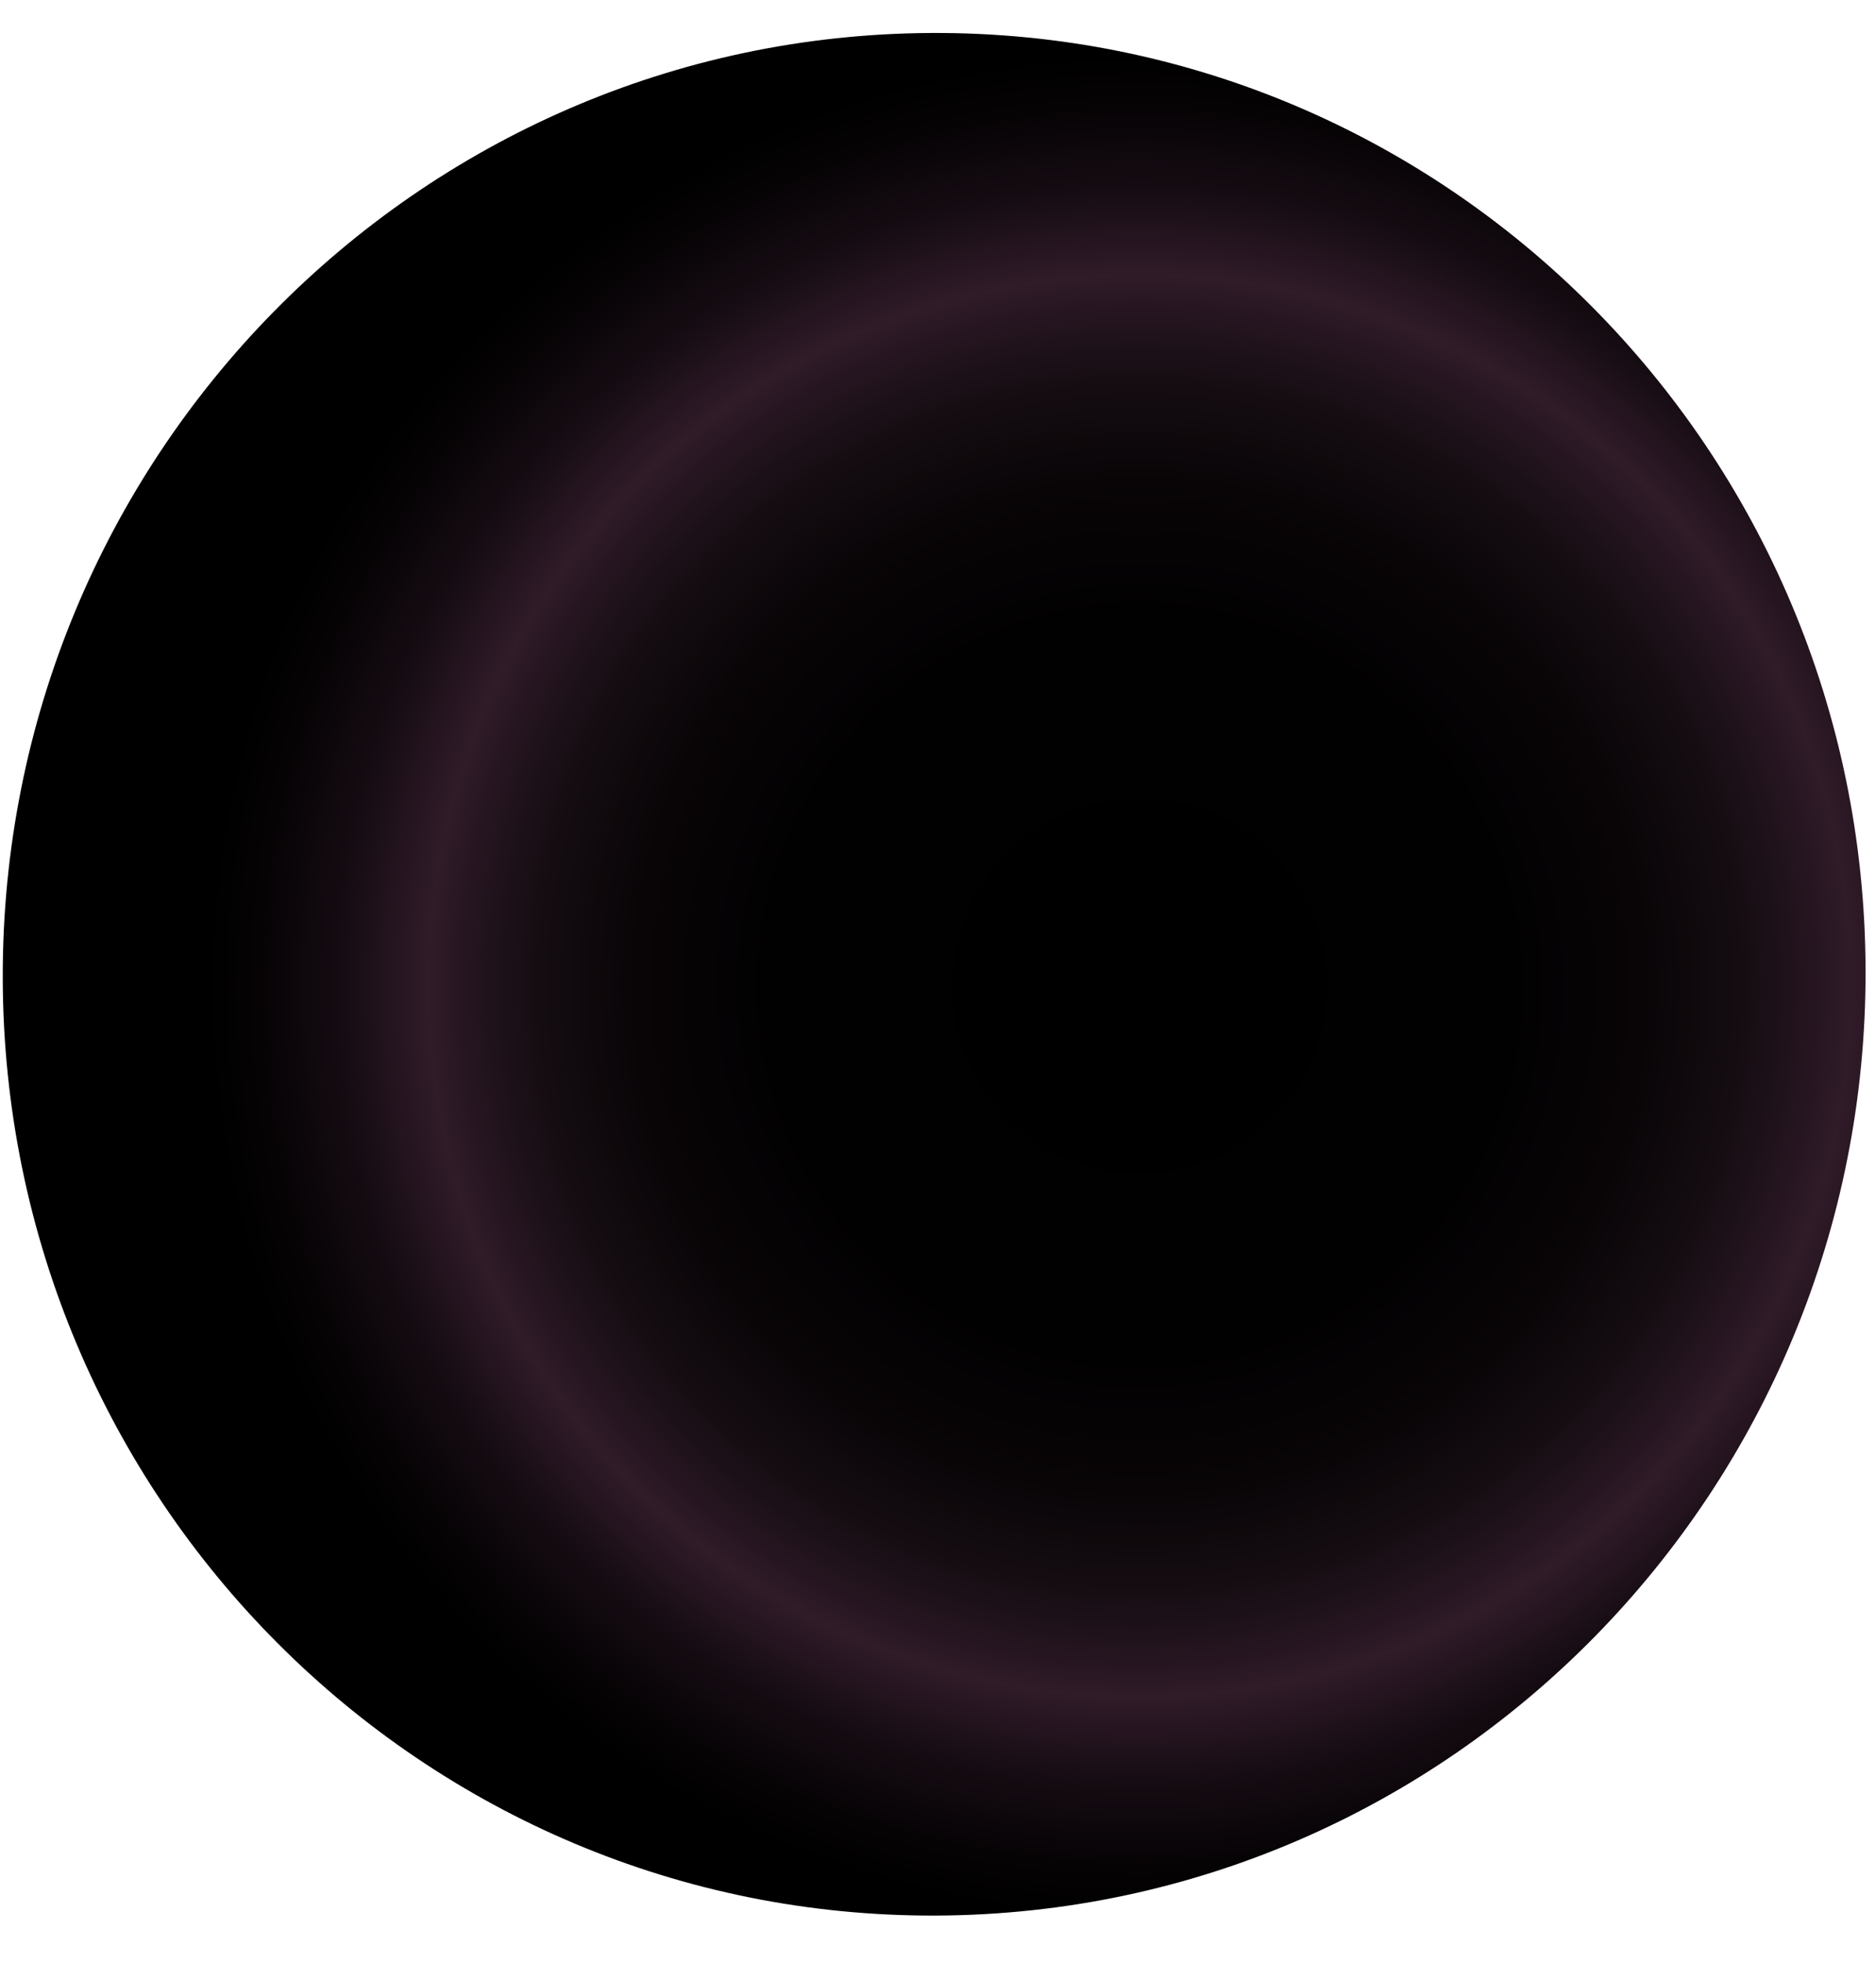 <svg width="43" height="45" viewBox="0 0 43 45" fill="none" xmlns="http://www.w3.org/2000/svg">
<path style="mix-blend-mode:screen" d="M21.474 43.908C33.265 43.852 42.795 34.146 42.761 22.23C42.726 10.313 33.14 0.699 21.349 0.756C9.558 0.812 0.028 10.518 0.063 22.434C0.097 34.351 9.683 43.965 21.474 43.908Z" fill="url(#paint0_radial_1111_53138)"/>
<defs>
<radialGradient id="paint0_radial_1111_53138" cx="0" cy="0" r="1" gradientUnits="userSpaceOnUse" gradientTransform="translate(26.122 22.572) rotate(-111.668) scale(21.551 21.413)">
<stop/>
<stop offset="0.4" stop-color="#020102"/>
<stop offset="0.54" stop-color="#090507"/>
<stop offset="0.64" stop-color="#140C11"/>
<stop offset="0.72" stop-color="#251520"/>
<stop offset="0.76" stop-color="#301B29"/>
<stop offset="0.85" stop-color="#160C13"/>
<stop offset="0.94" stop-color="#060305"/>
<stop offset="1"/>
</radialGradient>
</defs>
</svg>
